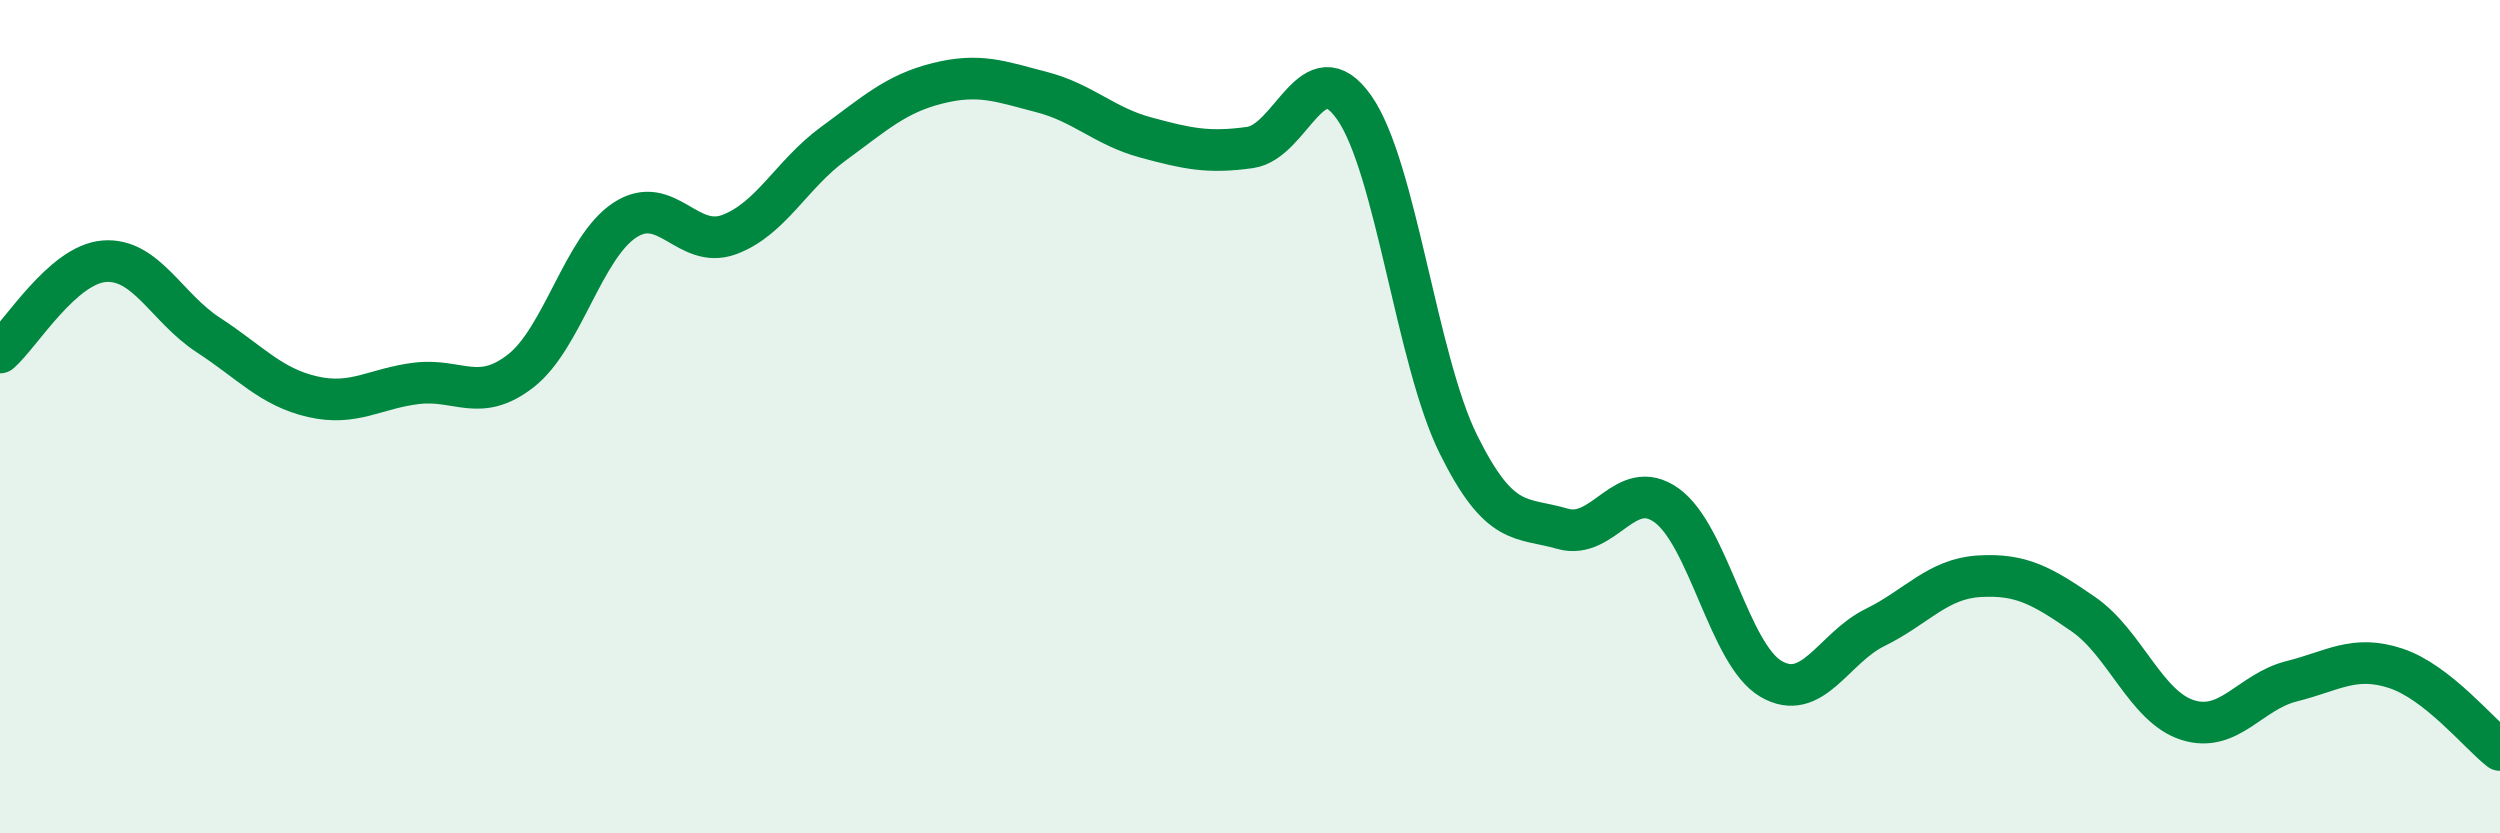 
    <svg width="60" height="20" viewBox="0 0 60 20" xmlns="http://www.w3.org/2000/svg">
      <path
        d="M 0,8.46 C 0.5,8.02 1.5,6.35 2.5,6.27 C 3.5,6.19 4,7.39 5,8.04 C 6,8.69 6.5,9.29 7.5,9.52 C 8.5,9.75 9,9.32 10,9.2 C 11,9.08 11.5,9.68 12.5,8.9 C 13.5,8.12 14,5.93 15,5.28 C 16,4.63 16.5,6 17.5,5.63 C 18.5,5.26 19,4.18 20,3.45 C 21,2.72 21.5,2.25 22.5,2 C 23.5,1.75 24,1.95 25,2.21 C 26,2.47 26.5,3.03 27.5,3.3 C 28.5,3.57 29,3.68 30,3.54 C 31,3.4 31.5,1.16 32.5,2.58 C 33.5,4 34,8.64 35,10.66 C 36,12.68 36.5,12.4 37.5,12.69 C 38.5,12.98 39,11.41 40,12.13 C 41,12.85 41.5,15.7 42.5,16.29 C 43.5,16.88 44,15.55 45,15.06 C 46,14.57 46.5,13.89 47.5,13.83 C 48.5,13.77 49,14.05 50,14.74 C 51,15.43 51.5,16.96 52.5,17.28 C 53.5,17.6 54,16.6 55,16.35 C 56,16.1 56.5,15.71 57.5,16.04 C 58.5,16.37 59.5,17.61 60,18L60 20L0 20Z"
        fill="#008740"
        opacity="0.1"
        stroke-linecap="round"
        stroke-linejoin="round"
      />
      <path
        d="M 0,8.46 C 0.5,8.02 1.5,6.35 2.5,6.27 C 3.5,6.19 4,7.39 5,8.04 C 6,8.69 6.5,9.29 7.5,9.52 C 8.5,9.75 9,9.32 10,9.2 C 11,9.08 11.5,9.68 12.5,8.9 C 13.5,8.12 14,5.93 15,5.28 C 16,4.63 16.5,6 17.5,5.63 C 18.5,5.26 19,4.18 20,3.45 C 21,2.72 21.5,2.25 22.5,2 C 23.5,1.75 24,1.95 25,2.21 C 26,2.47 26.5,3.03 27.5,3.3 C 28.5,3.57 29,3.68 30,3.54 C 31,3.4 31.5,1.16 32.5,2.58 C 33.5,4 34,8.64 35,10.66 C 36,12.68 36.5,12.4 37.5,12.69 C 38.5,12.98 39,11.41 40,12.13 C 41,12.85 41.5,15.7 42.5,16.29 C 43.5,16.88 44,15.55 45,15.06 C 46,14.57 46.5,13.89 47.5,13.83 C 48.5,13.77 49,14.05 50,14.74 C 51,15.43 51.5,16.96 52.5,17.28 C 53.5,17.6 54,16.6 55,16.35 C 56,16.1 56.5,15.71 57.5,16.04 C 58.5,16.37 59.5,17.61 60,18"
        stroke="#008740"
        stroke-width="1"
        fill="none"
        stroke-linecap="round"
        stroke-linejoin="round"
      />
    </svg>
  